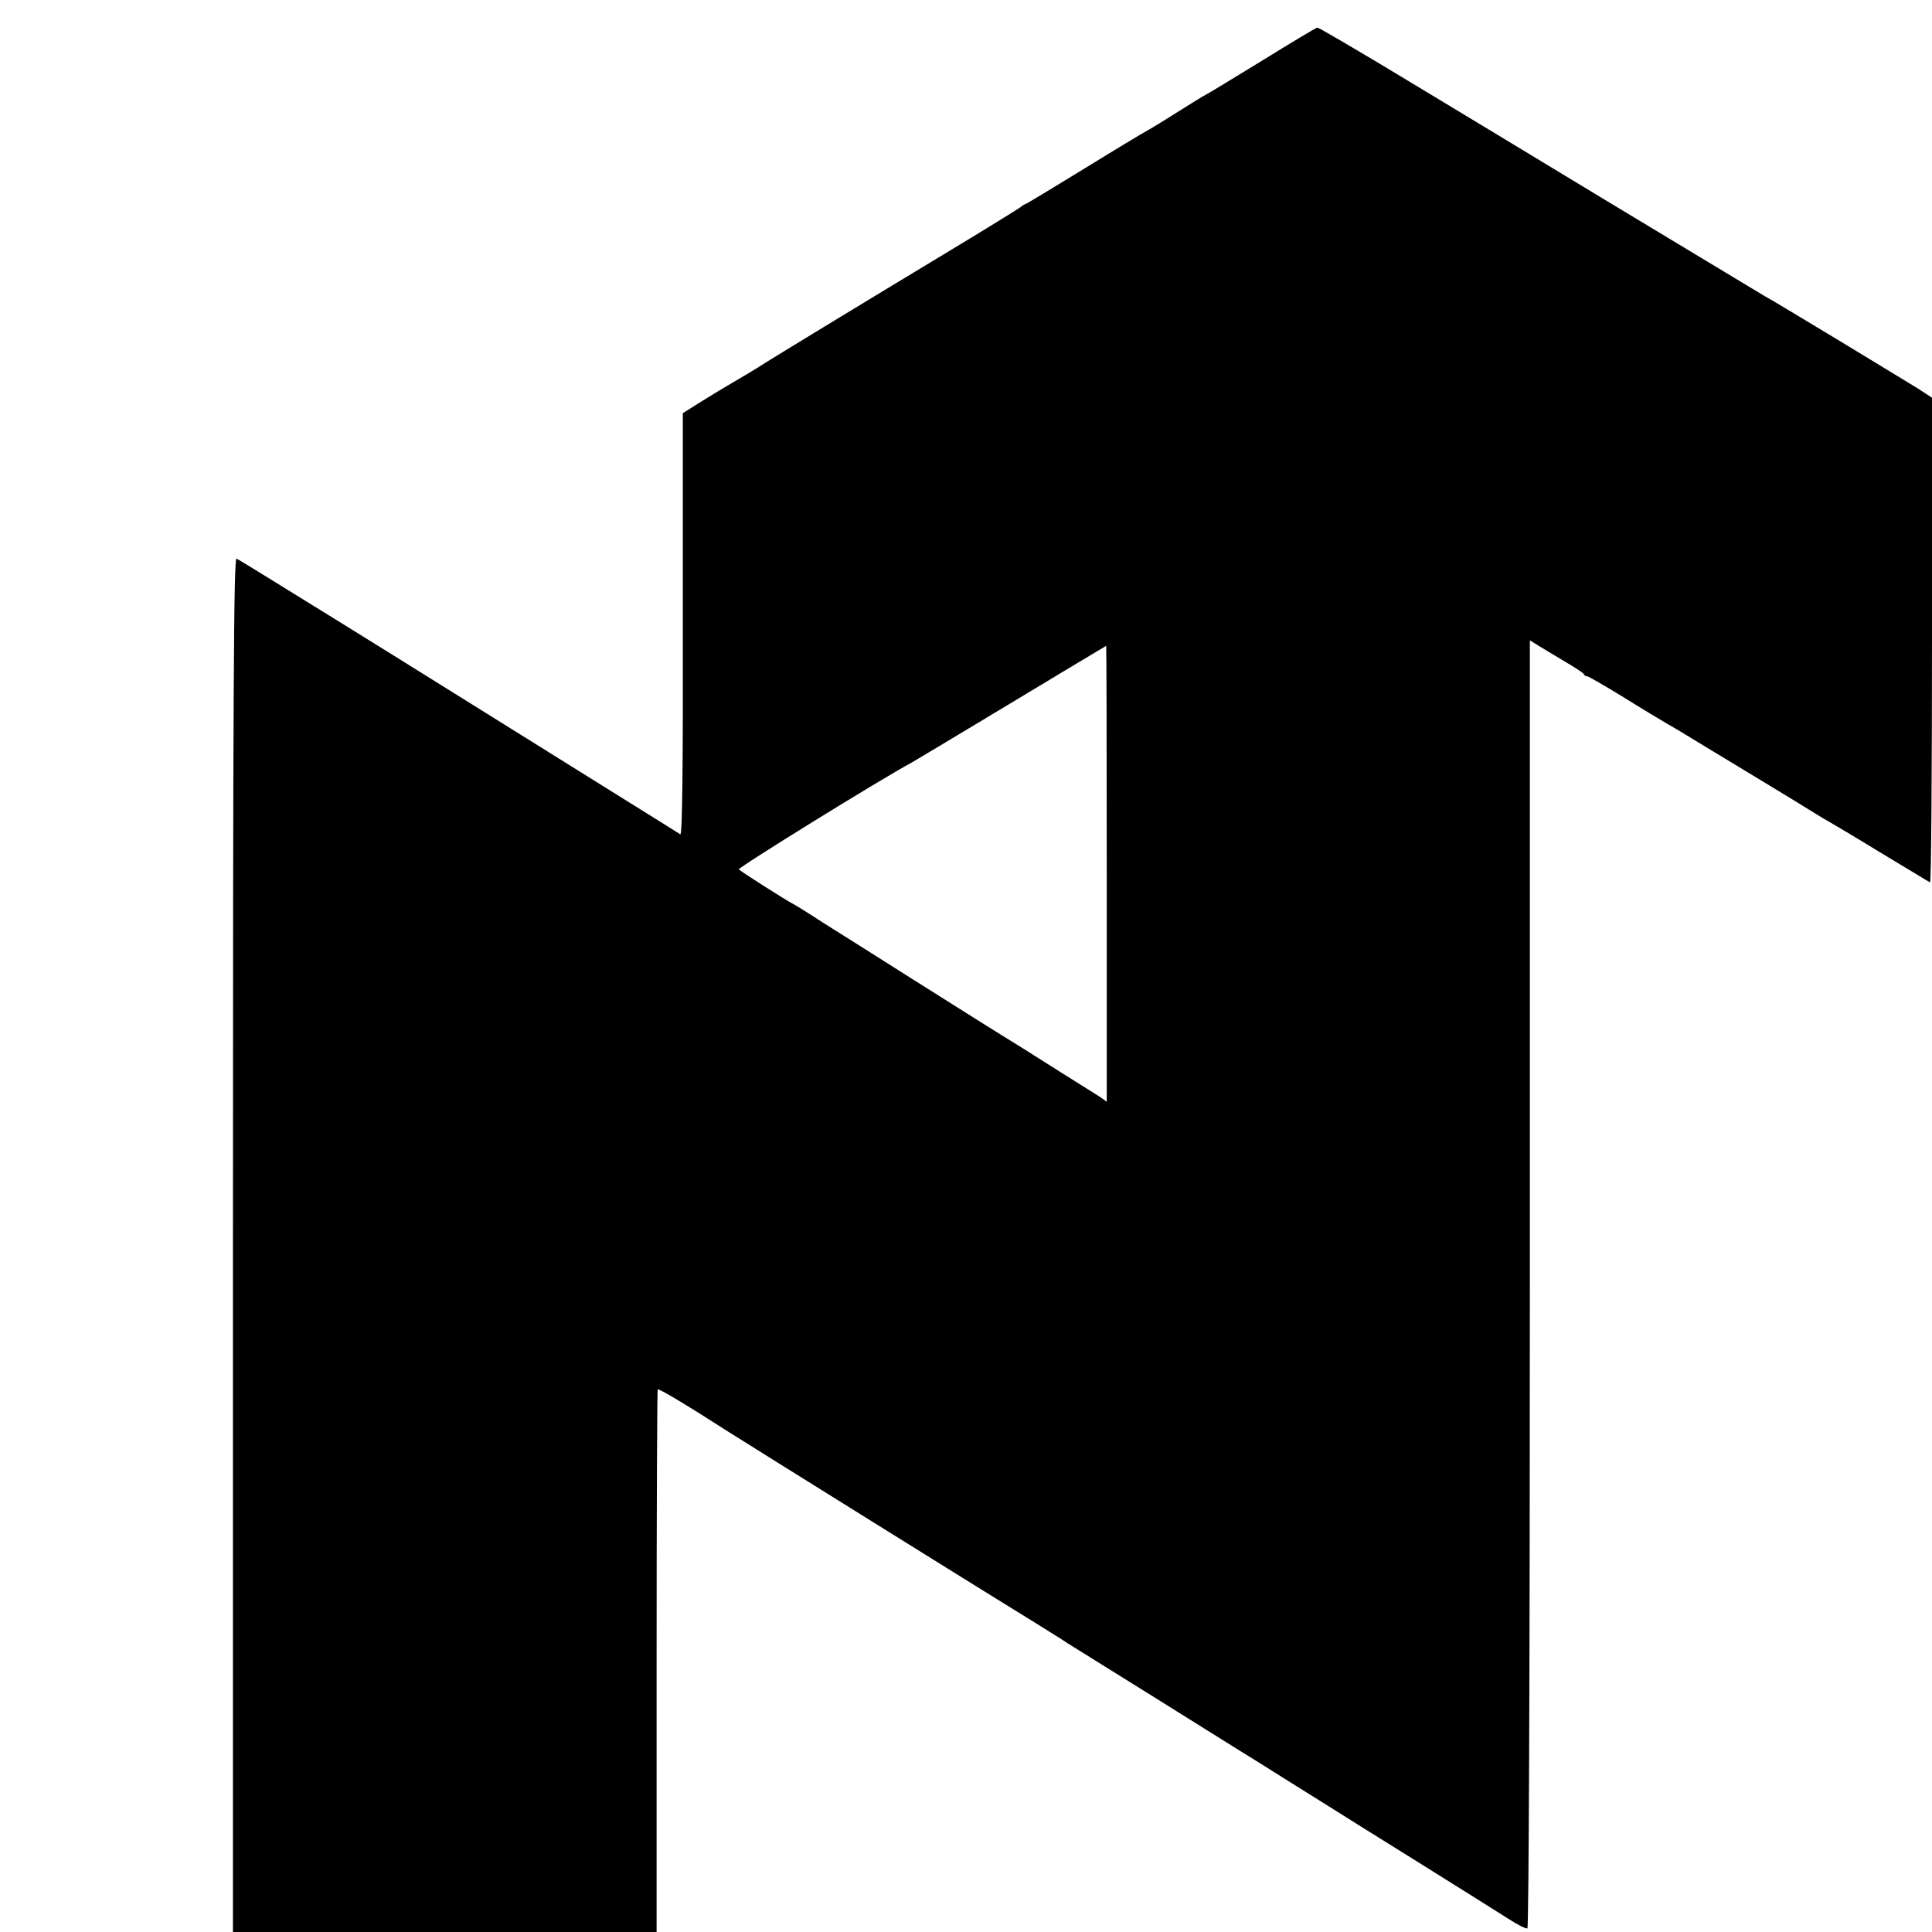 <?xml version="1.0" standalone="no"?>
<!DOCTYPE svg PUBLIC "-//W3C//DTD SVG 20010904//EN"
 "http://www.w3.org/TR/2001/REC-SVG-20010904/DTD/svg10.dtd">
<svg version="1.0" xmlns="http://www.w3.org/2000/svg"
 width="700pt" height="700pt" viewBox="0 0 700 700"
 preserveAspectRatio="xMidYMid meet">
<g transform="translate(0,700) scale(0.1,-0.1)"
fill="#000000" stroke="none">
<path d="M4574 6781 c-106 -65 -198 -121 -205 -124 -8 -4 -57 -34 -109 -67
-52 -33 -102 -63 -110 -67 -8 -4 -108 -64 -223 -135 -114 -70 -210 -128 -213
-128 -3 0 -10 -5 -17 -11 -7 -5 -103 -65 -214 -132 -386 -233 -708 -429 -733
-446 -14 -9 -52 -32 -85 -51 -33 -19 -89 -53 -126 -76 l-65 -41 0 -766 c1
-507 -2 -763 -9 -760 -5 4 -281 175 -612 382 -332 207 -611 381 -620 386 -10
6 -96 59 -191 118 -95 59 -178 110 -185 113 -10 4 -13 -472 -13 -2486 l0
-2490 767 0 768 0 0 981 c0 540 2 983 4 985 4 4 106 -57 252 -151 66 -42 1001
-625 1113 -693 48 -30 103 -64 122 -77 19 -12 157 -98 305 -190 149 -93 293
-183 320 -200 28 -17 100 -62 160 -100 61 -38 133 -83 160 -100 28 -18 172
-108 320 -200 149 -93 297 -186 330 -207 32 -21 64 -37 69 -35 5 2 9 893 9
2335 l0 2332 21 -13 c12 -8 55 -33 96 -58 41 -24 77 -47 78 -51 2 -5 7 -8 12
-8 4 0 64 -34 132 -76 67 -42 141 -86 163 -99 22 -12 81 -48 130 -78 50 -30
140 -85 200 -121 61 -37 119 -72 130 -79 61 -38 102 -63 120 -73 11 -6 97 -57
190 -114 94 -56 173 -105 178 -107 4 -2 7 392 7 876 l0 880 -52 34 c-29 18
-150 91 -268 163 -118 71 -222 134 -231 139 -9 6 -34 20 -55 32 -22 13 -282
170 -579 349 -297 180 -552 334 -567 343 -15 9 -126 76 -247 149 -121 72 -223
132 -228 132 -4 0 -94 -54 -199 -119z m-564 -2947 l0 -826 -22 16 c-13 8 -45
29 -73 46 -27 17 -88 55 -135 85 -47 30 -109 69 -139 87 -29 18 -64 40 -77 48
-13 8 -127 80 -254 160 -126 80 -274 173 -328 207 -53 35 -104 66 -112 70 -17
8 -181 112 -193 123 -6 5 511 325 626 387 12 7 175 104 362 217 187 113 341
205 343 206 1 0 2 -372 2 -826z"/>
</g>
</svg>
